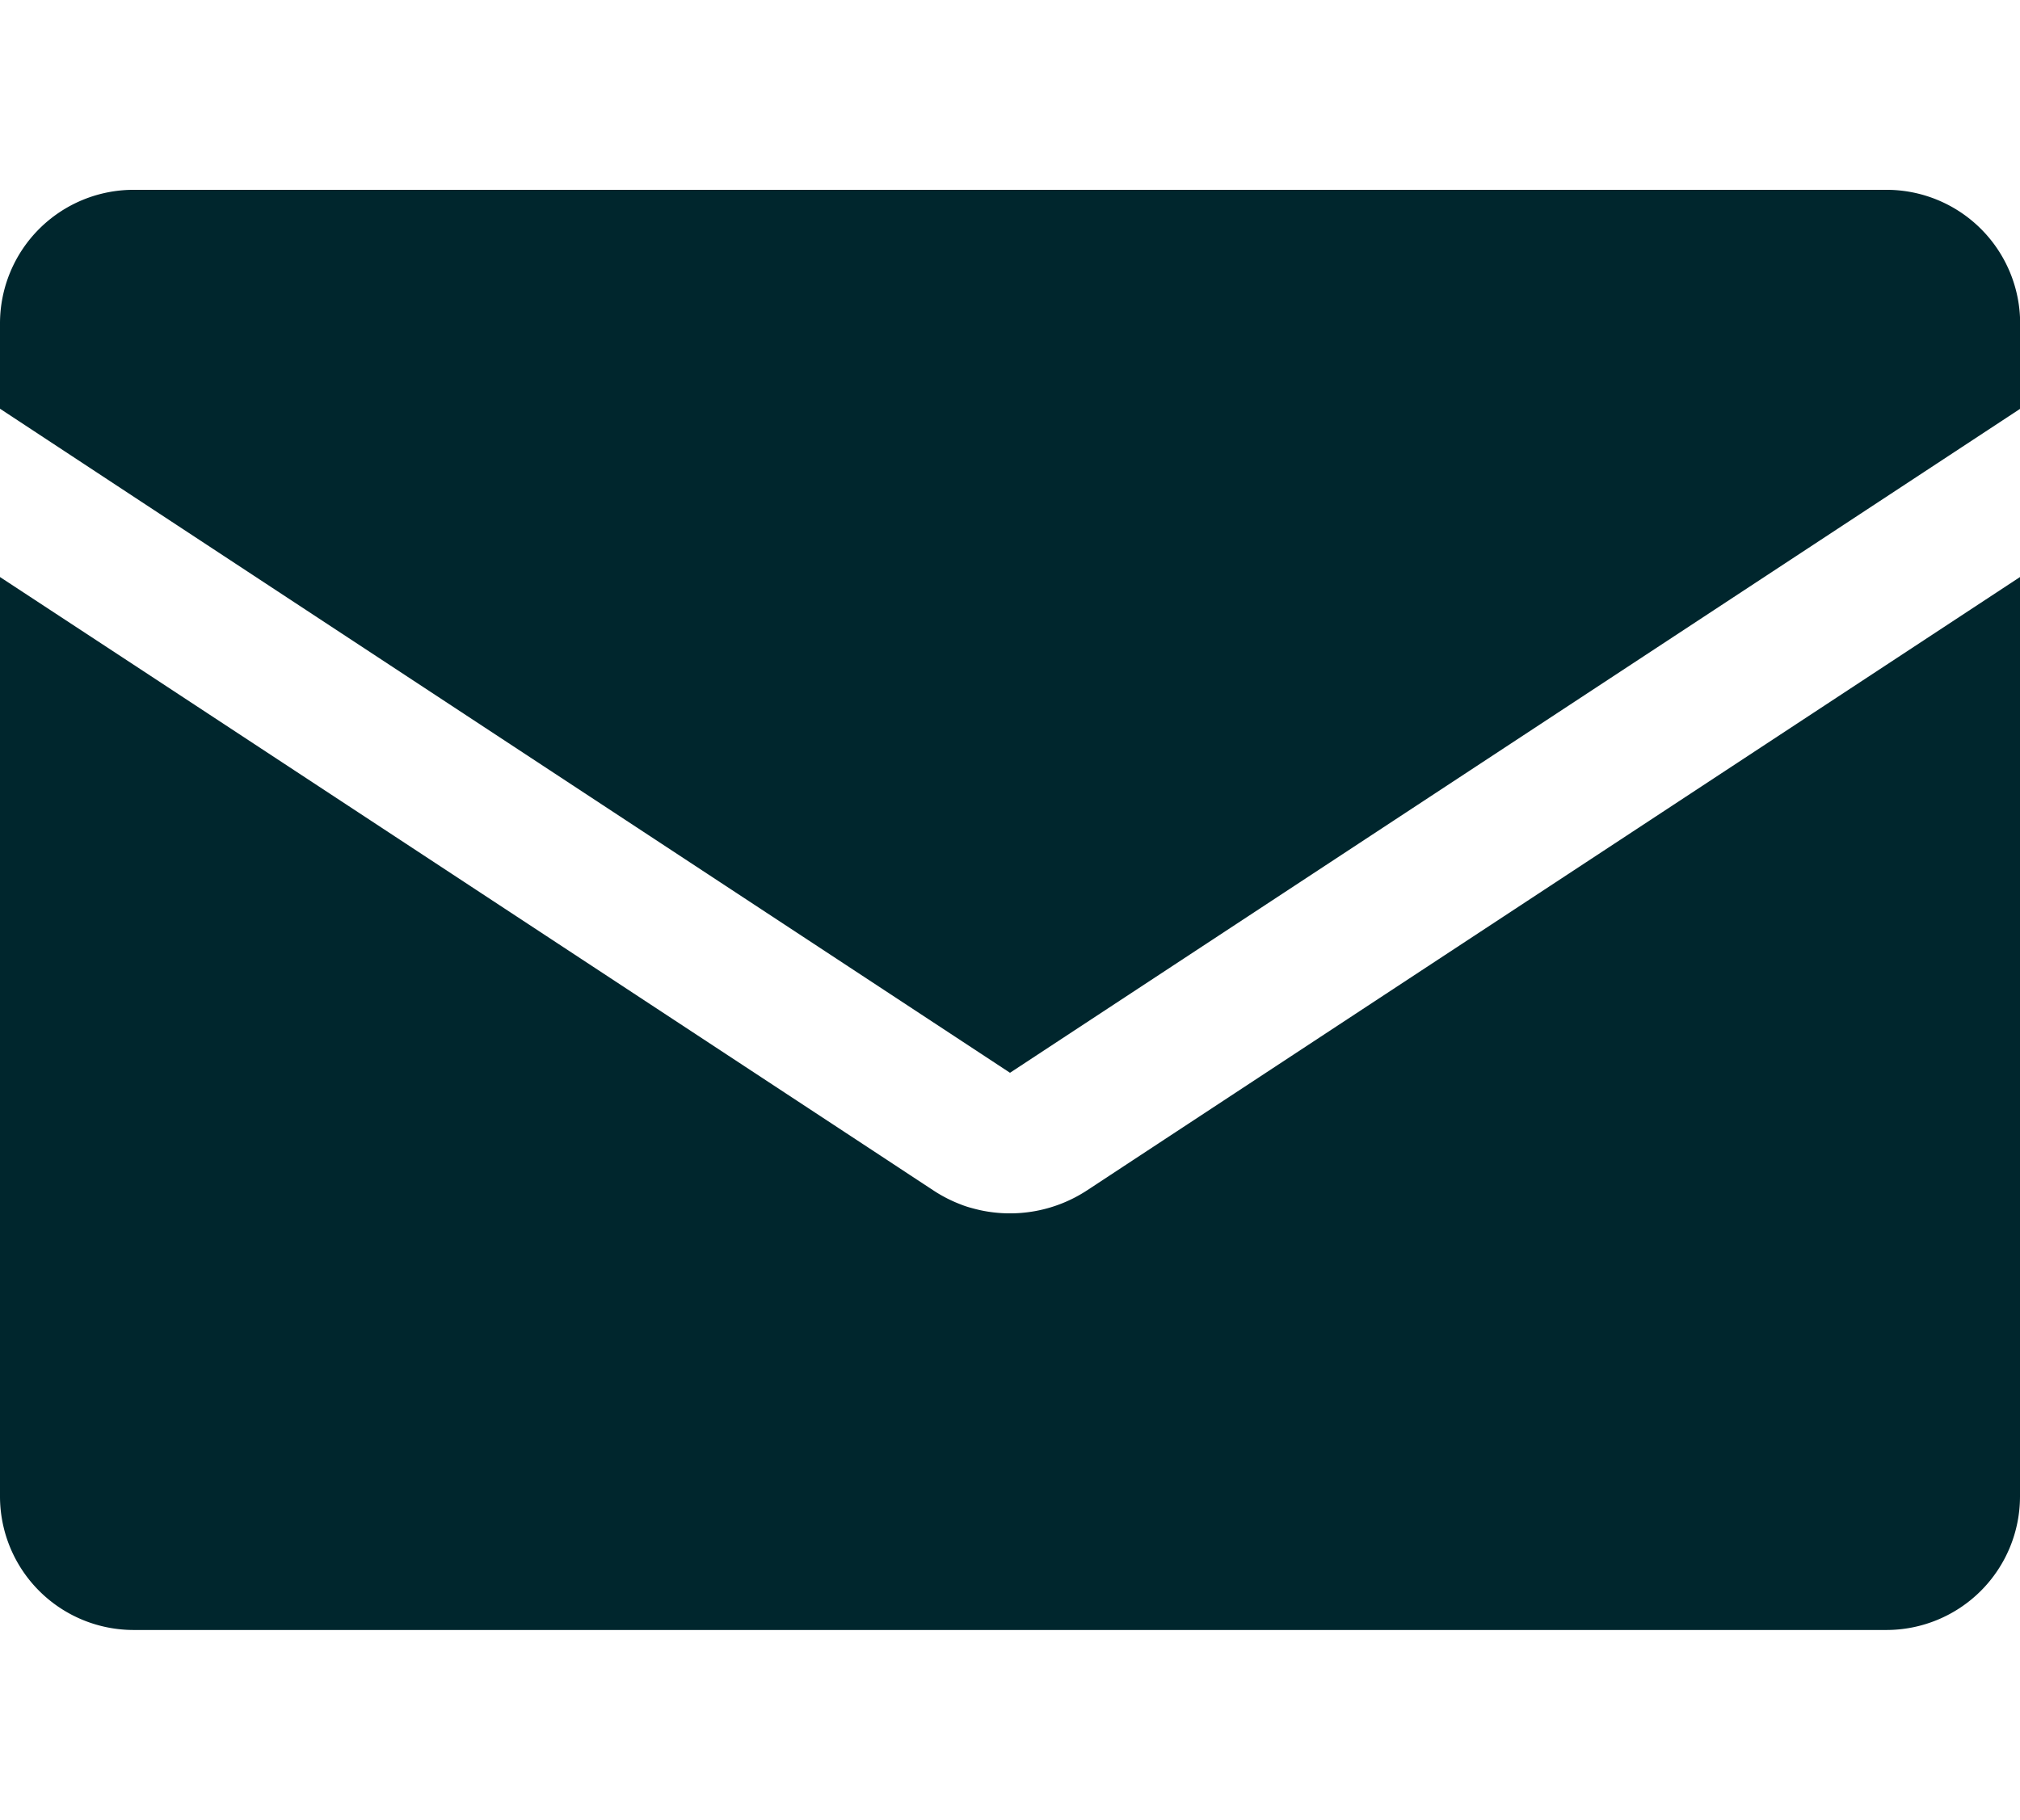 <svg xmlns="http://www.w3.org/2000/svg" width="42.558" height="38.348" viewBox="0 0 42.558 38.348">
  <g id="Raggruppa_28885" data-name="Raggruppa 28885" transform="translate(-809.999 -28)">
    <rect id="Rettangolo_17244" data-name="Rettangolo 17244" width="42" height="4" transform="translate(810.064 28)" fill="#00262d" opacity="0"/>
    <rect id="Rettangolo_17249" data-name="Rettangolo 17249" width="42" height="4" transform="translate(810.064 62.348)" fill="#00262d" opacity="0"/>
    <g id="Raggruppa_28879" data-name="Raggruppa 28879" transform="translate(810 32)">
      <path id="Tracciato_27725" data-name="Tracciato 27725" d="M39.745,0H2.813A2.816,2.816,0,0,0,0,2.813v1.8L2.961,6.562h0L19.547,17.468l1.732,1.139,1.732-1.139L39.6,6.562h0l2.961-1.947v-1.8A2.816,2.816,0,0,0,39.745,0" transform="translate(-0.001)" fill="#00262d"/>
      <path id="Tracciato_27726" data-name="Tracciato 27726" d="M23.864,122.516l-.959.631a2.962,2.962,0,0,1-2.26.418q-.1-.023-.207-.053t-.2-.068a2.96,2.96,0,0,1-.582-.3l-.49-.322-.469-.309-4.535-2.982-11.2-7.363L0,110.224V129.6a2.816,2.816,0,0,0,2.813,2.813H39.745a2.816,2.816,0,0,0,2.813-2.813V110.224L28.4,119.533Z" transform="translate(-0.001 -102.064)" fill="#00262d"/>
    </g>
  </g>
</svg>
